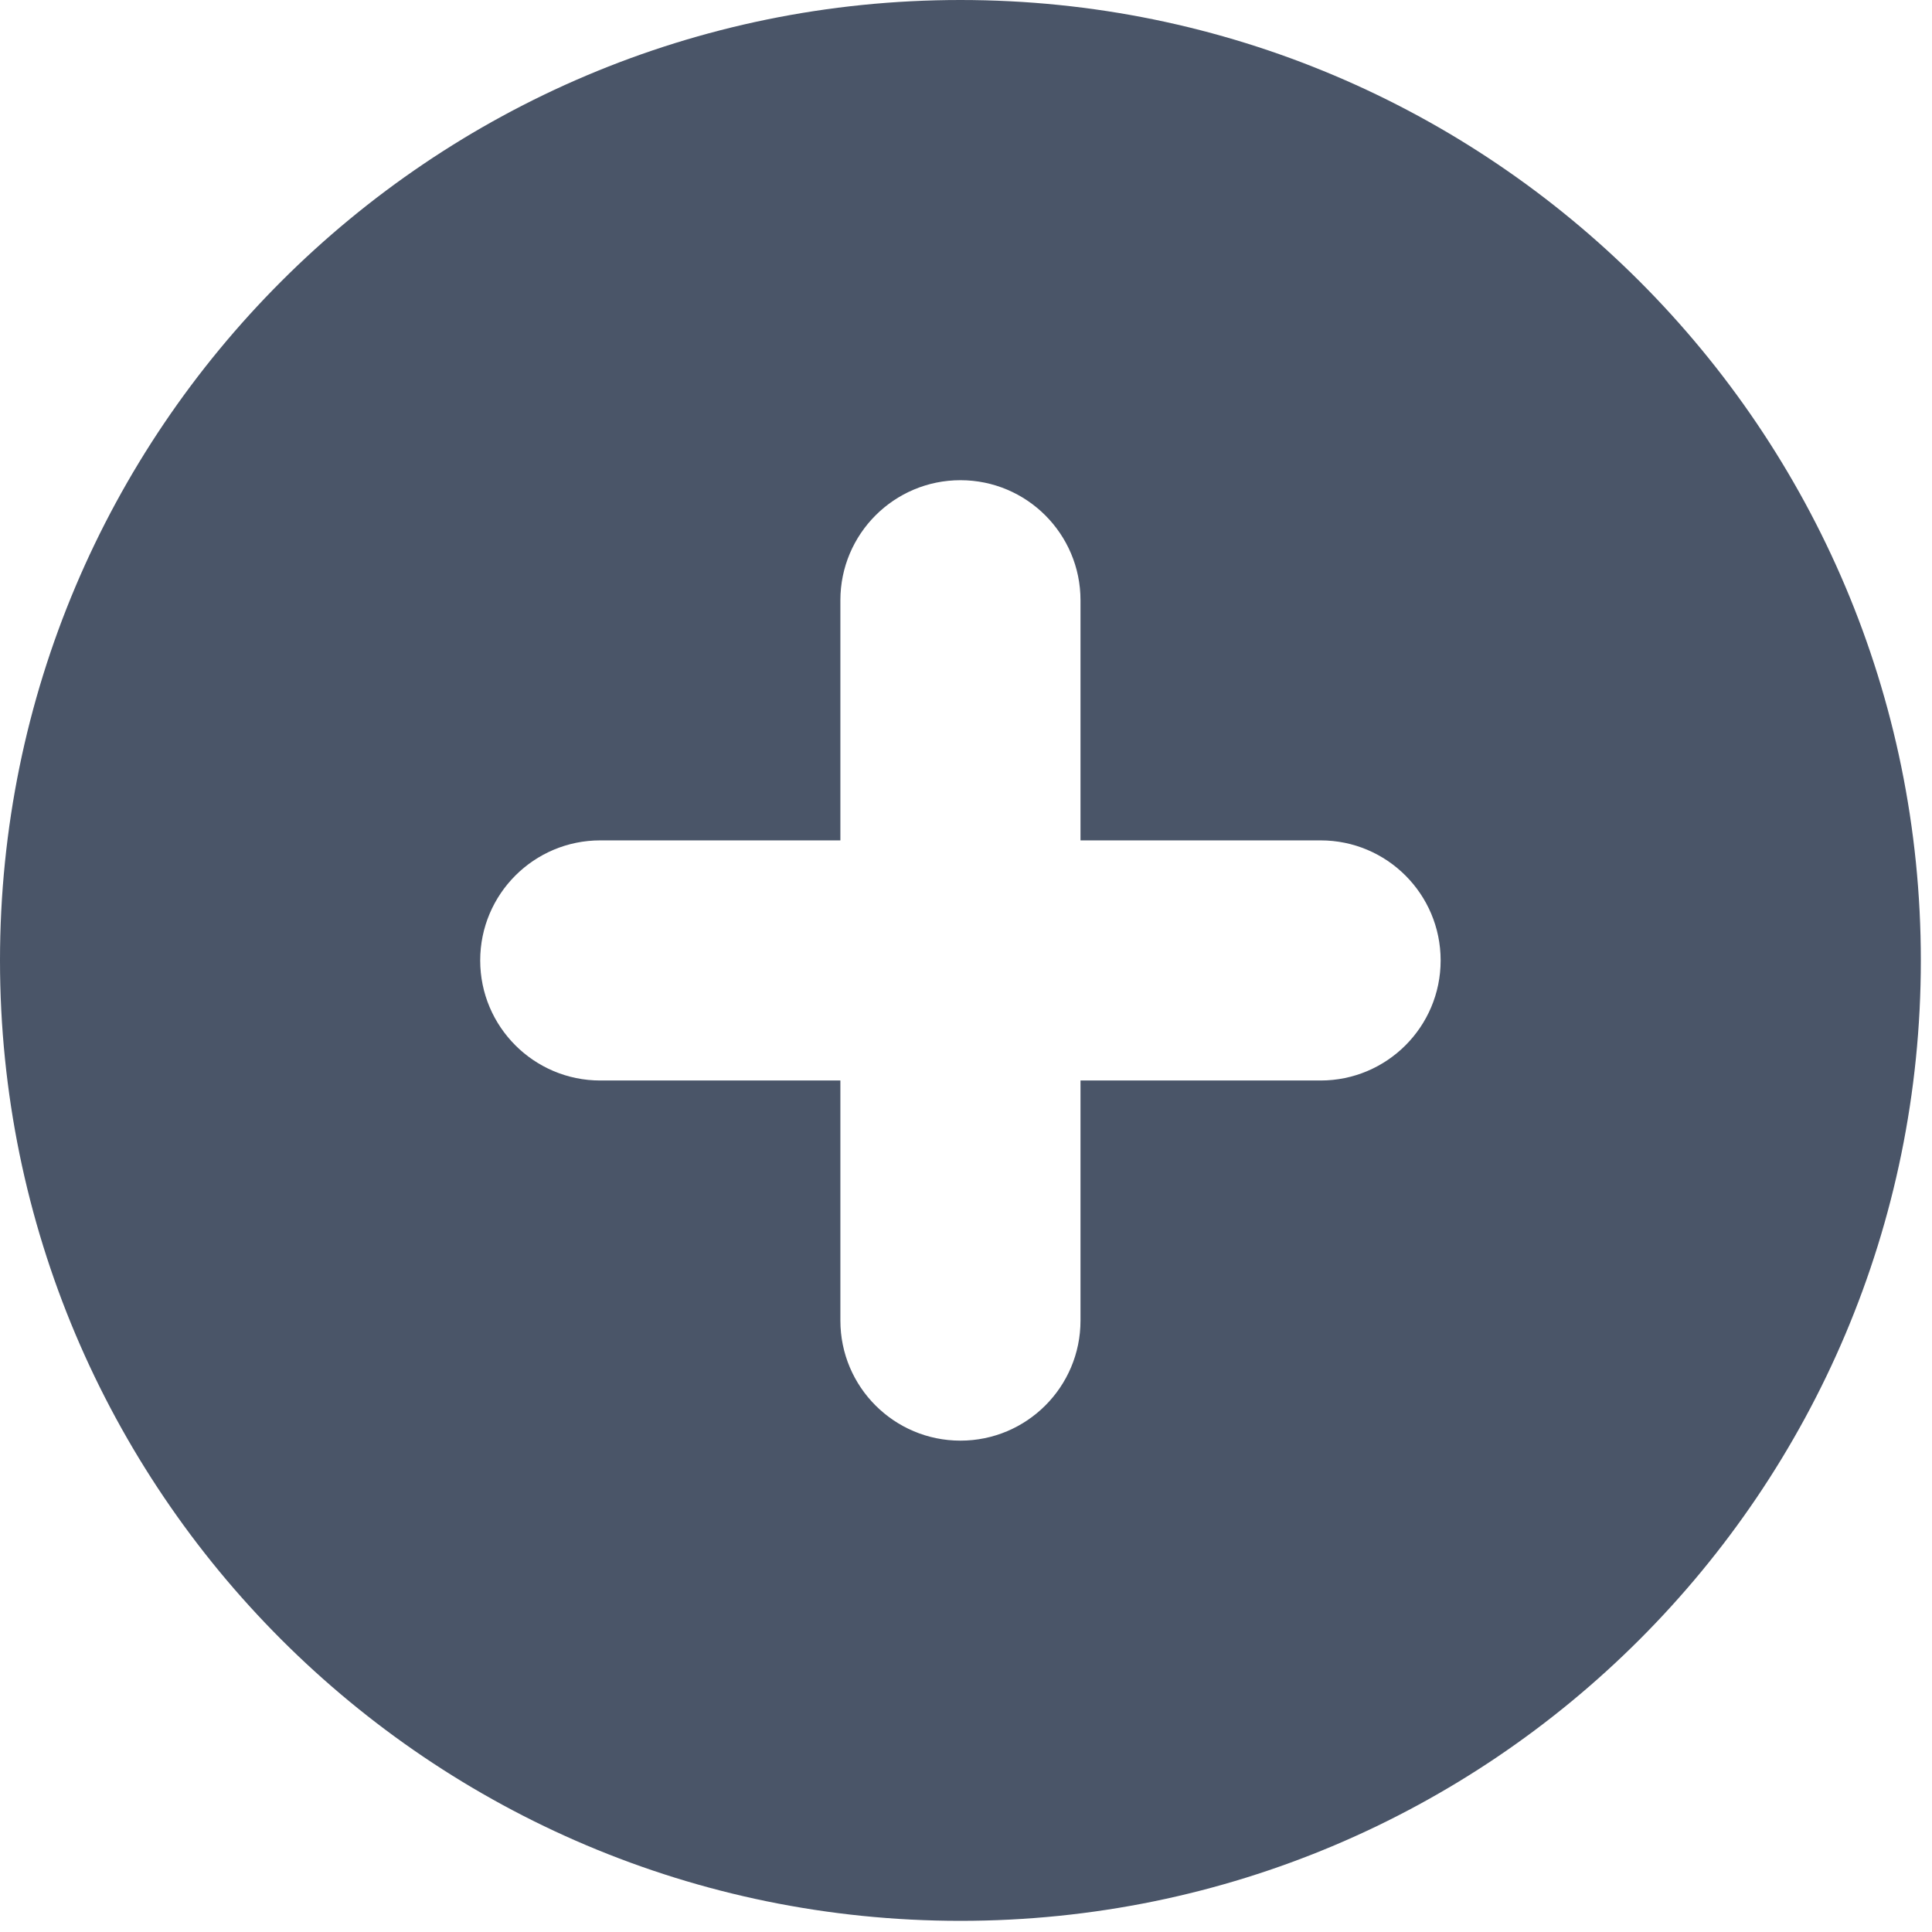 <svg width="24" height="24" viewBox="0 0 49 49" fill="none" xmlns="http://www.w3.org/2000/svg">
<path fill-rule="evenodd" clip-rule="evenodd" d="M24.359 48.717C37.812 48.717 48.717 37.812 48.717 24.359C48.717 10.906 37.812 0 24.359 0C10.906 0 0 10.906 0 24.359C0 37.812 10.906 48.717 24.359 48.717ZM27.404 15.224C27.404 13.543 26.04 12.179 24.359 12.179C22.677 12.179 21.314 13.543 21.314 15.224V21.314H15.224C13.543 21.314 12.179 22.677 12.179 24.359C12.179 26.04 13.543 27.404 15.224 27.404H21.314V33.493C21.314 35.175 22.677 36.538 24.359 36.538C26.04 36.538 27.404 35.175 27.404 33.493V27.404H33.493C35.175 27.404 36.538 26.04 36.538 24.359C36.538 22.677 35.175 21.314 33.493 21.314H27.404V15.224Z" fill="#4A5568"/>
</svg>

